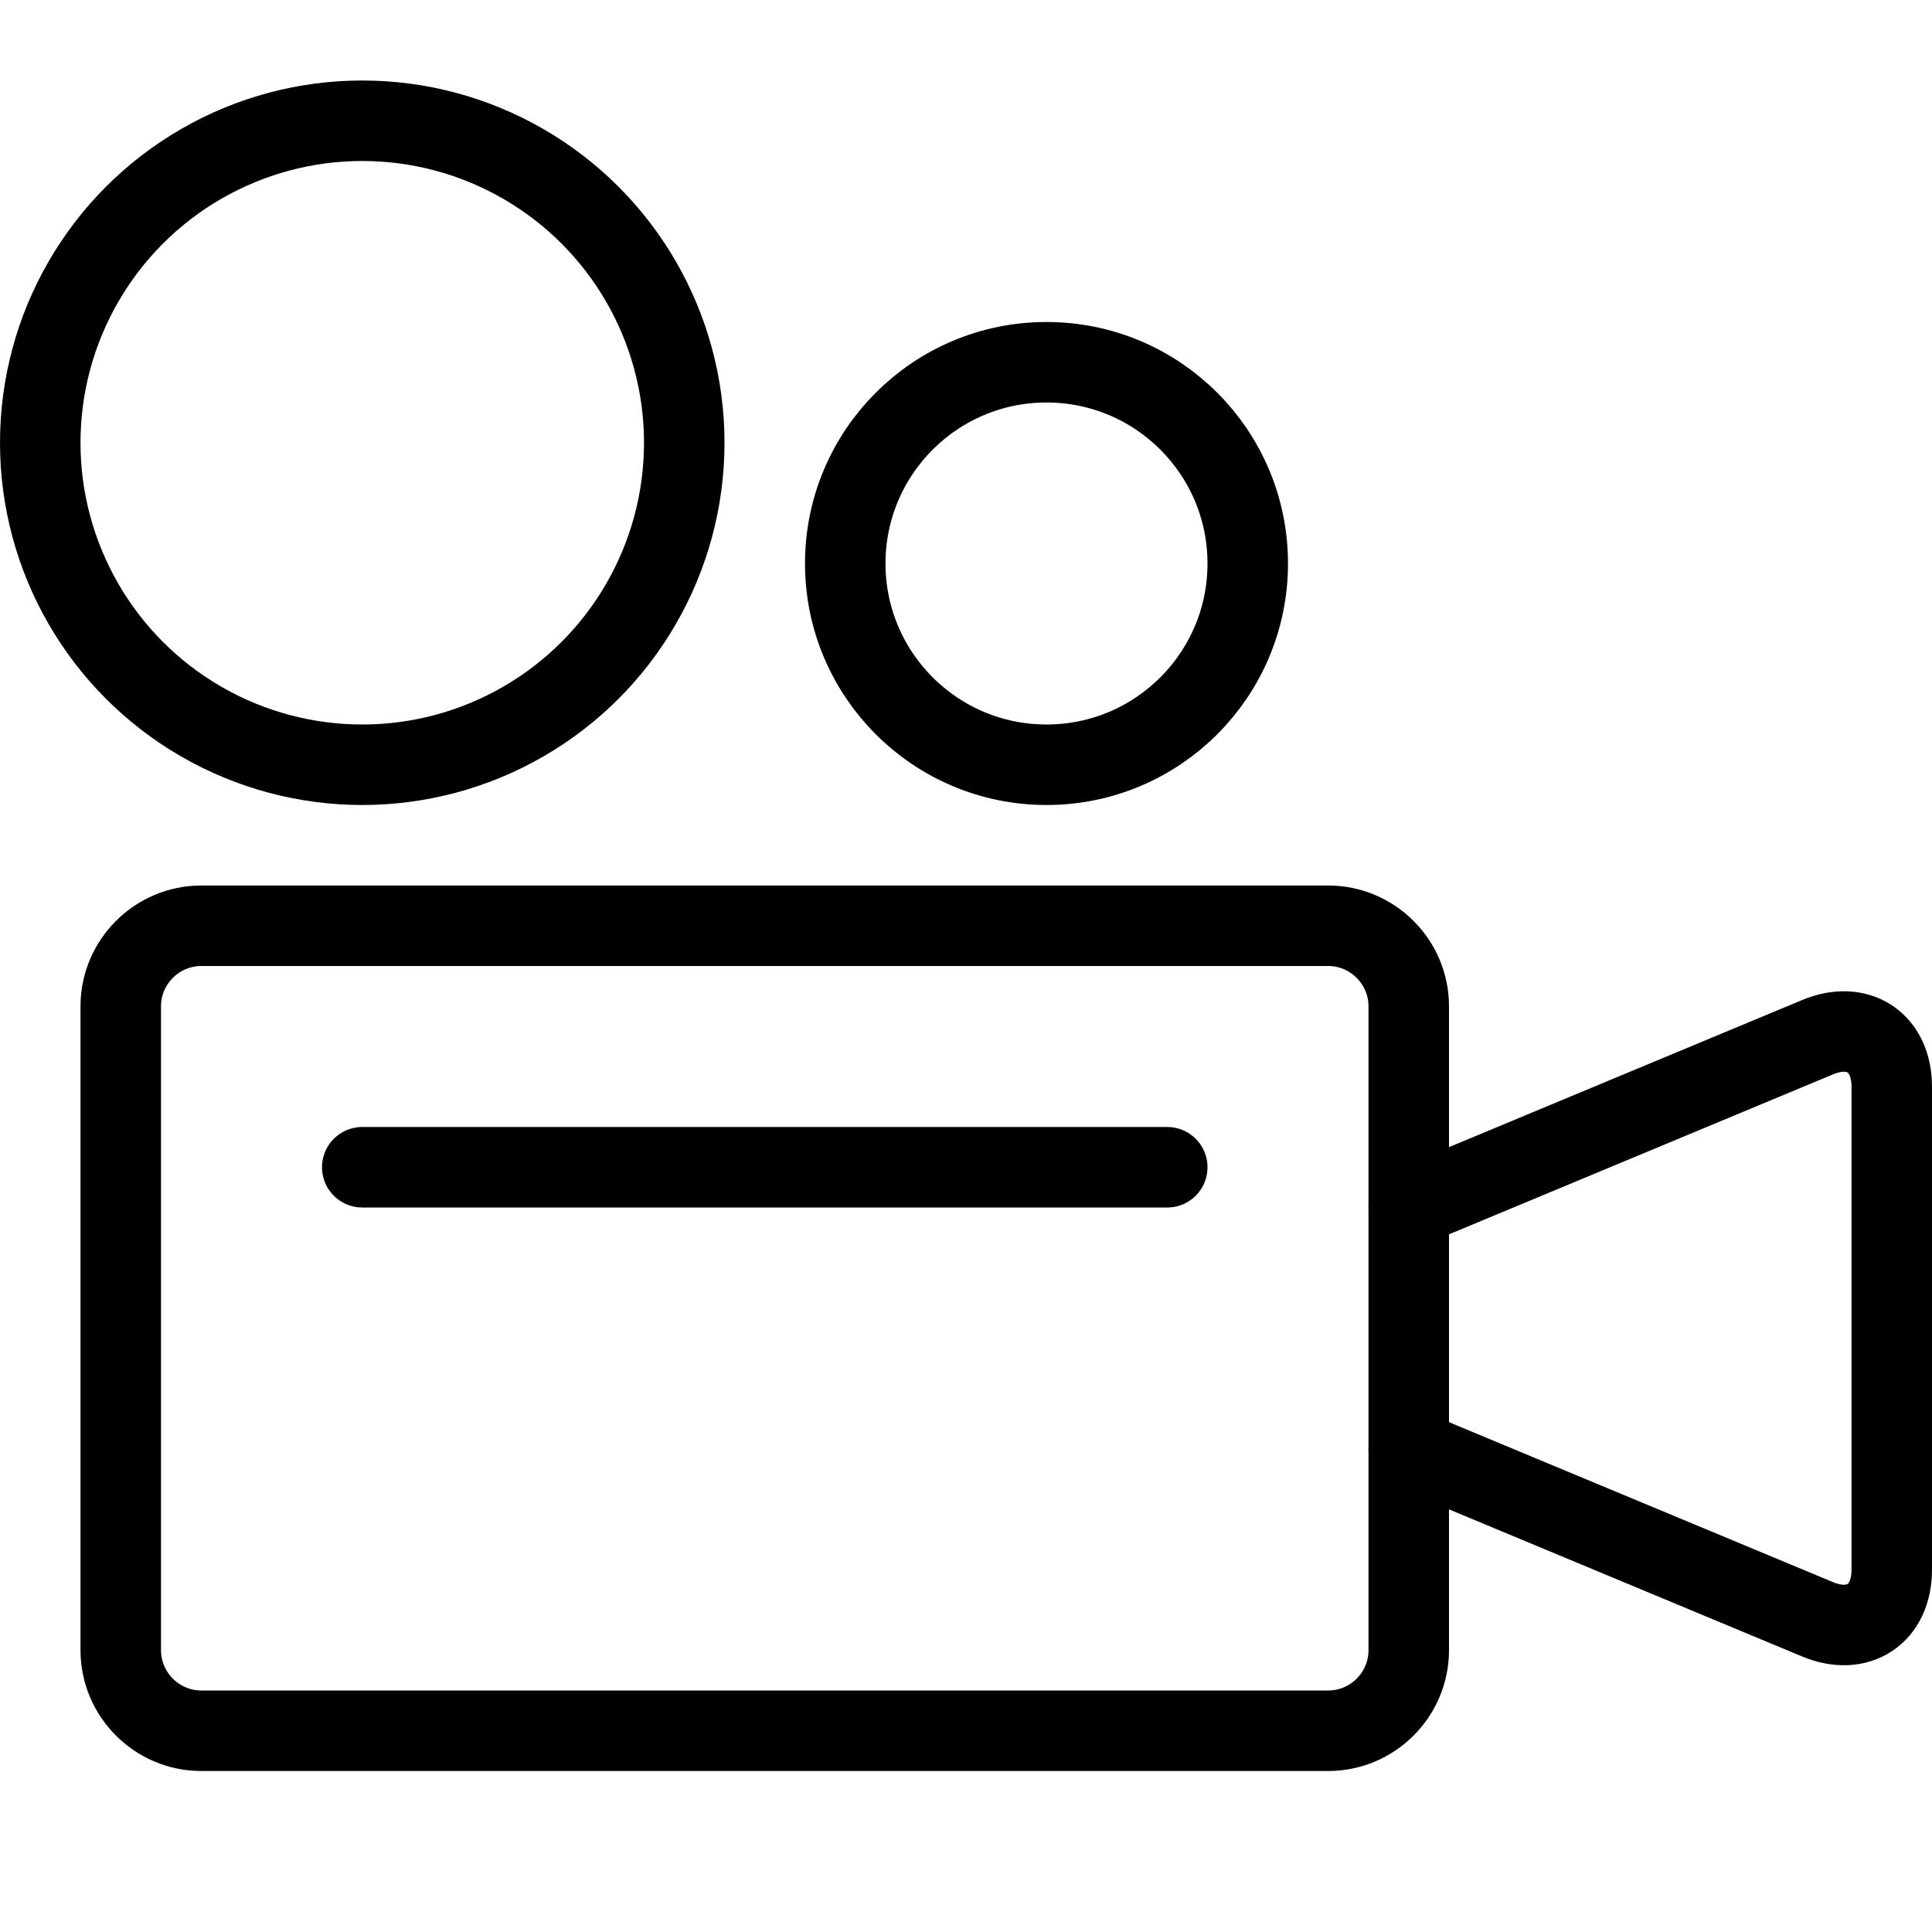 <?xml version="1.0" encoding="utf-8"?>
<!-- Generator: Adobe Illustrator 16.0.3, SVG Export Plug-In . SVG Version: 6.00 Build 0)  -->
<!DOCTYPE svg PUBLIC "-//W3C//DTD SVG 1.1//EN" "http://www.w3.org/Graphics/SVG/1.1/DTD/svg11.dtd">
<svg version="1.1" xmlns="http://www.w3.org/2000/svg" xmlns:xlink="http://www.w3.org/1999/xlink" x="0px" y="0px" width="24px"
	 height="24px" viewBox="0 0 24 24" enable-background="new 0 0 24 24" xml:space="preserve">
<g id="Outline_Icons">
	<g>
		<path fill="none" stroke="#000000" stroke-linejoin="round" stroke-miterlimit="10" d="M17.5,20.5c0,0.55-0.45,1-1,1h-14
			c-0.55,0-1-0.45-1-1v-8c0-0.55,0.45-1,1-1h14c0.55,0,1,0.45,1,1V20.5z"/>
		
			<line fill="none" stroke="#000000" stroke-linecap="round" stroke-linejoin="round" stroke-miterlimit="10" x1="4.5" y1="14.5" x2="14.5" y2="14.5"/>
		
			<circle fill="none" stroke="#000000" stroke-linecap="round" stroke-linejoin="round" stroke-miterlimit="10" cx="4.5" cy="5.5" r="4"/>
		
			<circle fill="none" stroke="#000000" stroke-linecap="round" stroke-linejoin="round" stroke-miterlimit="10" cx="13" cy="7" r="2.5"/>
		<path fill="none" stroke="#000000" stroke-linecap="round" stroke-linejoin="round" stroke-miterlimit="10" d="M17.5,18
			l5.077,2.115C23.084,20.327,23.5,20.05,23.5,19.5v-6c0-0.55-0.416-0.827-0.923-0.615L17.5,15"/>
	</g>
</g>
<g id="Invisible_Shape">
	<rect fill="none" width="24" height="24"/>
</g>
</svg>
